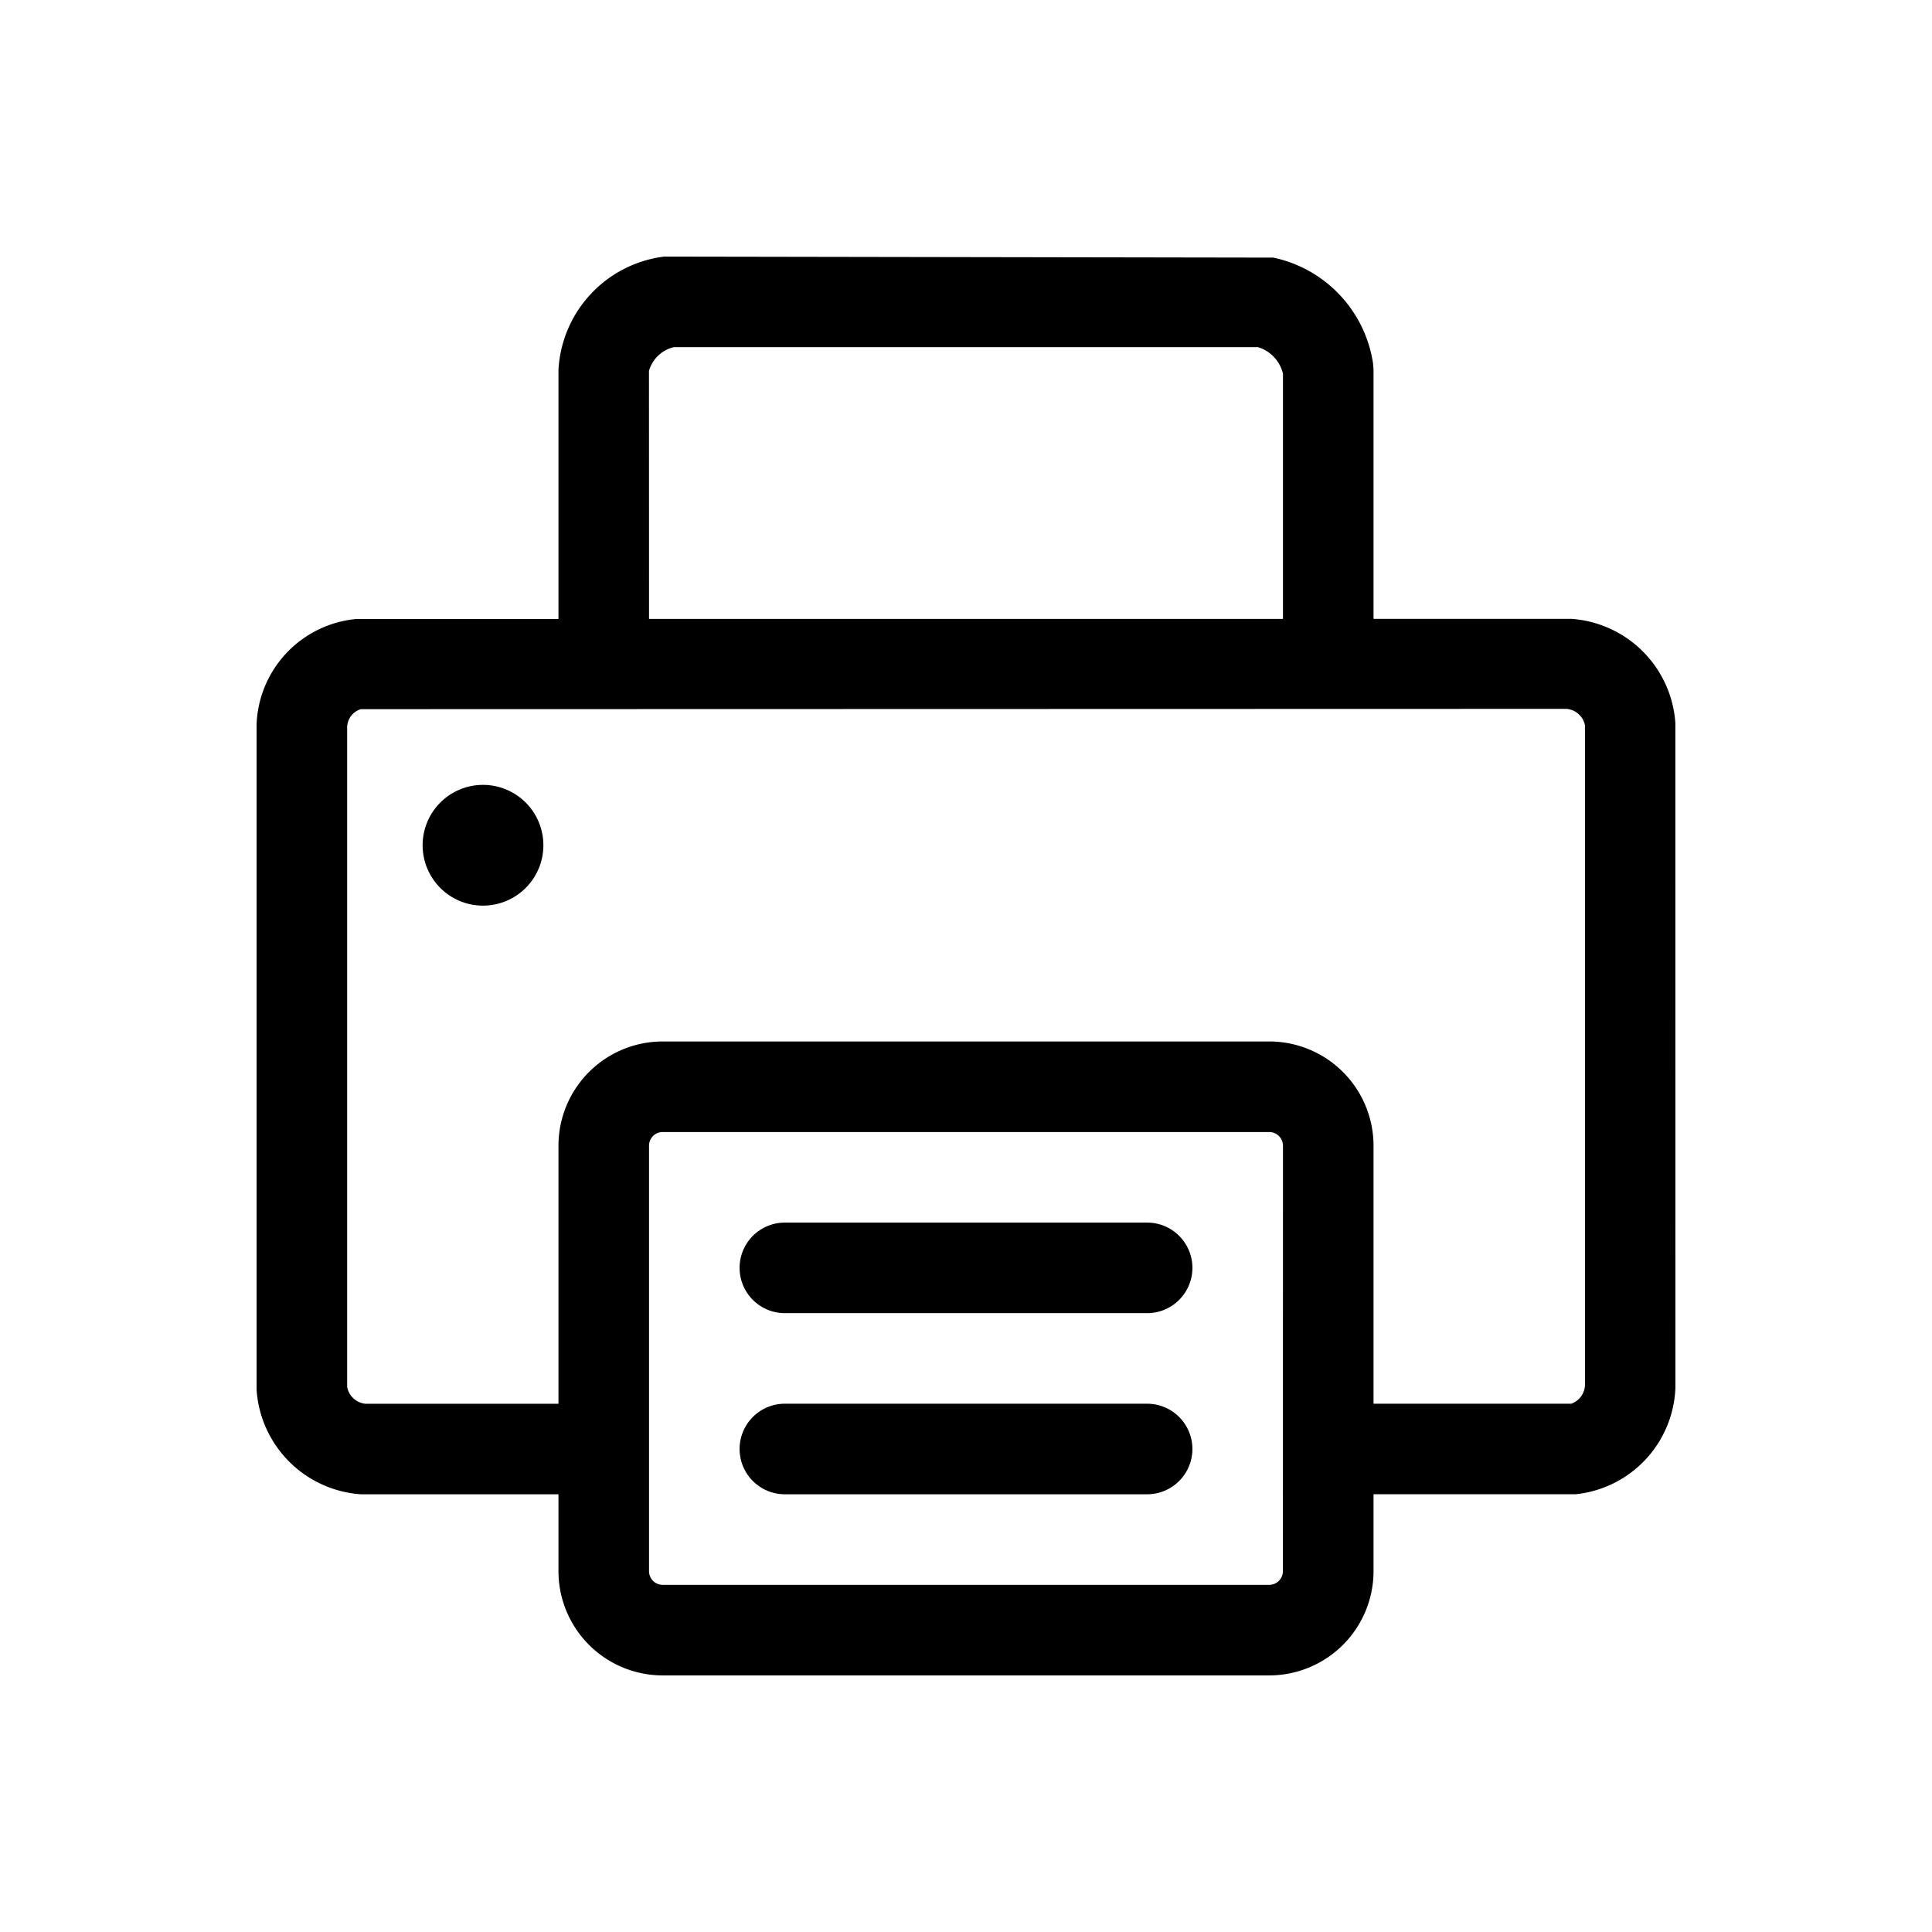 <svg xmlns="http://www.w3.org/2000/svg" width="32" height="32" viewBox="0 0 32 32">
  <g id="그룹_7220" data-name="그룹 7220" transform="translate(-6892 426)">
    <rect id="사각형_4411" data-name="사각형 4411" width="32" height="32" transform="translate(6892 -426)" fill="none"/>
    <path id="패스_7711" data-name="패스 7711" d="M27.749,11.971a1.856,1.856,0,0,0-1.725-1.721H22.75V6.125l-.008-.105a2.112,2.112,0,0,0-1.651-1.753L11,4.25A2,2,0,0,0,9.25,6.125v4.127H5.906A1.822,1.822,0,0,0,4.25,11.992V23.021A1.86,1.86,0,0,0,5.975,24.75H9.25v1.274a1.727,1.727,0,0,0,1.725,1.726H21.024a1.728,1.728,0,0,0,1.726-1.726V24.749l3.353,0a1.843,1.843,0,0,0,1.647-1.757Zm-17-5.828a.561.561,0,0,1,.411-.393h9.677a.608.608,0,0,1,.413.439v4.062h-10.5Zm10.5,19.881a.227.227,0,0,1-.226.226H10.975a.226.226,0,0,1-.225-.226V18.976a.226.226,0,0,1,.225-.226H21.024a.227.227,0,0,1,.226.226Zm4.774-2.774H22.75V18.976a1.728,1.728,0,0,0-1.726-1.726H10.975A1.727,1.727,0,0,0,9.25,18.976v4.275l-3.193,0a.341.341,0,0,1-.307-.279l0-10.936a.32.32,0,0,1,.227-.29l19.967-.005a.341.341,0,0,1,.308.27V22.944a.341.341,0,0,1-.227.306" transform="translate(6892 -426)"/>
    <path id="패스_7712" data-name="패스 7712" d="M8,13a1,1,0,1,0,1,1,1,1,0,0,0-1-1" transform="translate(6892 -426)"/>
    <path id="패스_7713" data-name="패스 7713" d="M19,20.25H13a.75.75,0,0,0,0,1.5h6a.75.75,0,0,0,0-1.5" transform="translate(6892 -426)"/>
    <path id="패스_7714" data-name="패스 7714" d="M19,23.25H13a.75.75,0,0,0,0,1.5h6a.75.75,0,0,0,0-1.5" transform="translate(6892 -426)"/>
  </g>
</svg>

